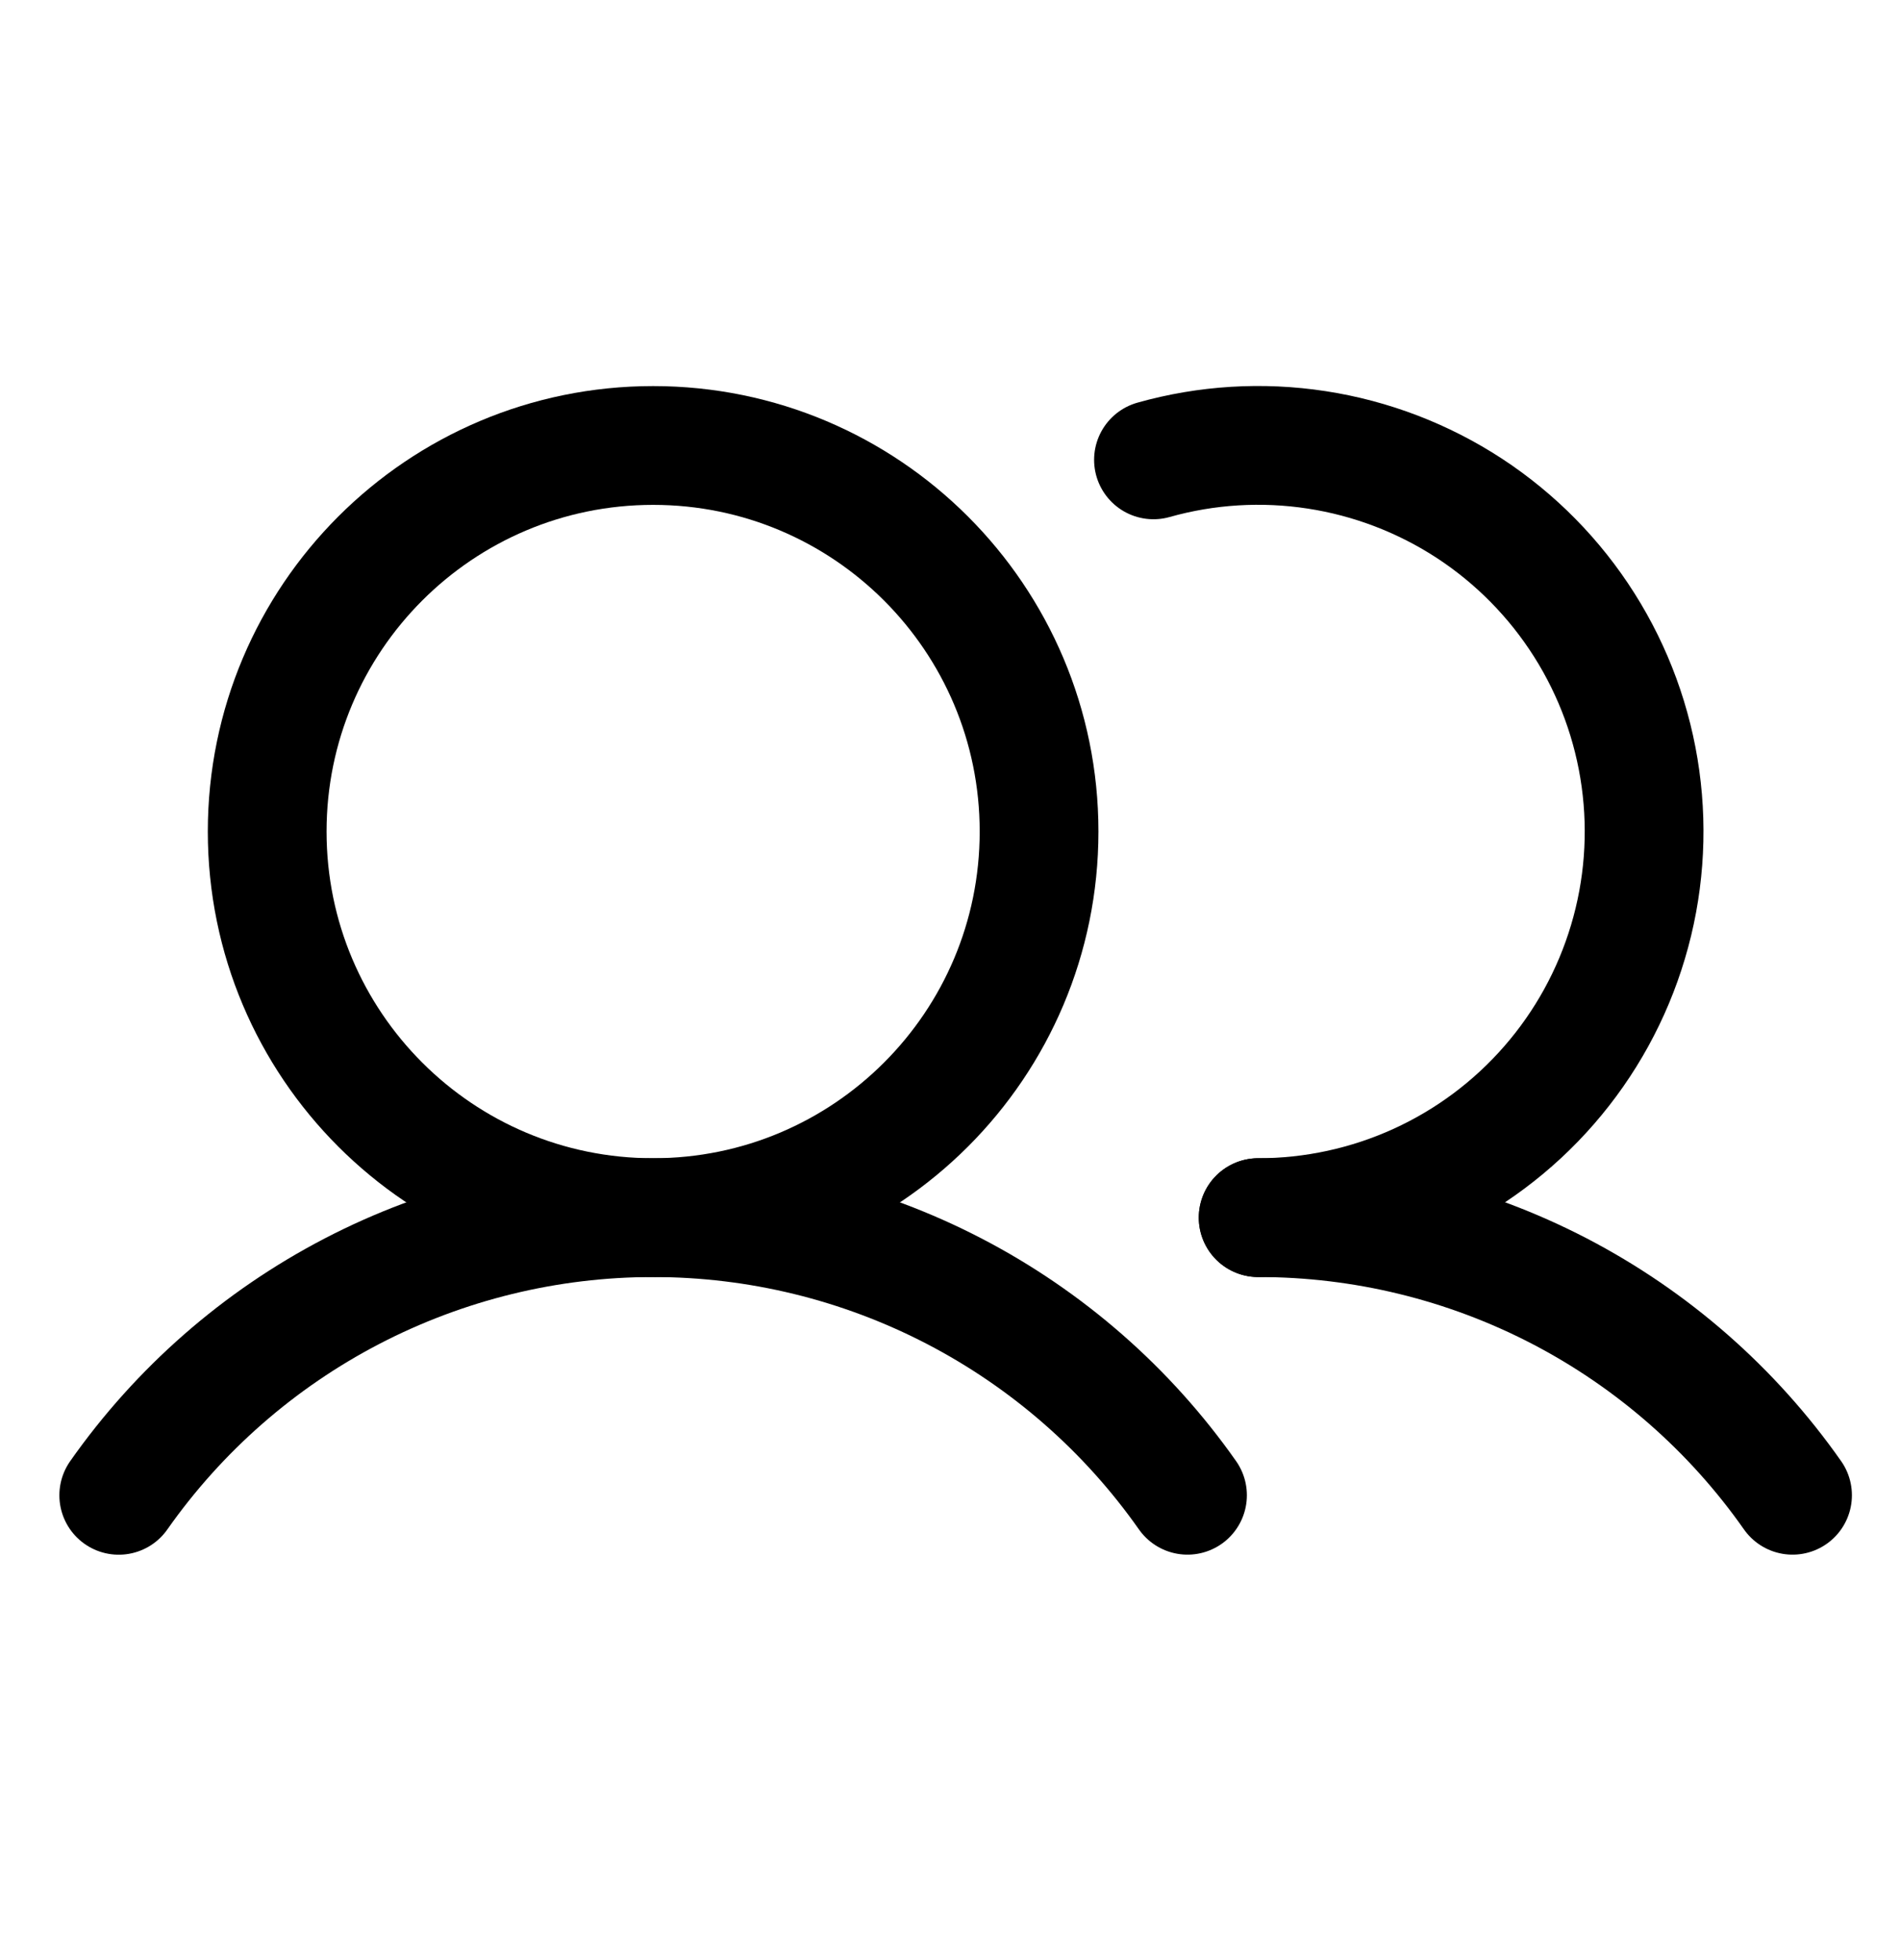 <svg width="32" height="33" viewBox="0 0 32 33" fill="none" xmlns="http://www.w3.org/2000/svg">
<path d="M11 20.5C14.59 20.5 17.5 17.59 17.5 14C17.5 10.41 14.59 7.5 11 7.5C7.41 7.5 4.5 10.41 4.5 14C4.5 17.59 7.41 20.5 11 20.5Z" stroke="black" stroke-width="2" stroke-miterlimit="10"/>
<path d="M19.427 7.742C20.321 7.49 21.258 7.433 22.176 7.574C23.094 7.715 23.971 8.051 24.749 8.559C25.526 9.068 26.185 9.737 26.682 10.522C27.179 11.307 27.502 12.189 27.629 13.109C27.756 14.029 27.685 14.966 27.419 15.856C27.154 16.746 26.701 17.569 26.091 18.269C25.481 18.97 24.728 19.531 23.883 19.916C23.037 20.301 22.119 20.5 21.19 20.5" stroke="black" stroke-width="2" stroke-linecap="round" stroke-linejoin="round"/>
<path d="M2 25.175C3.015 23.731 4.362 22.552 5.929 21.738C7.495 20.925 9.234 20.5 11 20.5C12.765 20.5 14.504 20.925 16.07 21.738C17.637 22.552 18.985 23.73 20 25.174" stroke="black" stroke-width="2" stroke-linecap="round" stroke-linejoin="round"/>
<path d="M21.19 20.5C22.956 20.499 24.695 20.923 26.262 21.736C27.828 22.55 29.176 23.729 30.19 25.174" stroke="black" stroke-width="2" stroke-linecap="round" stroke-linejoin="round"/>
</svg>
